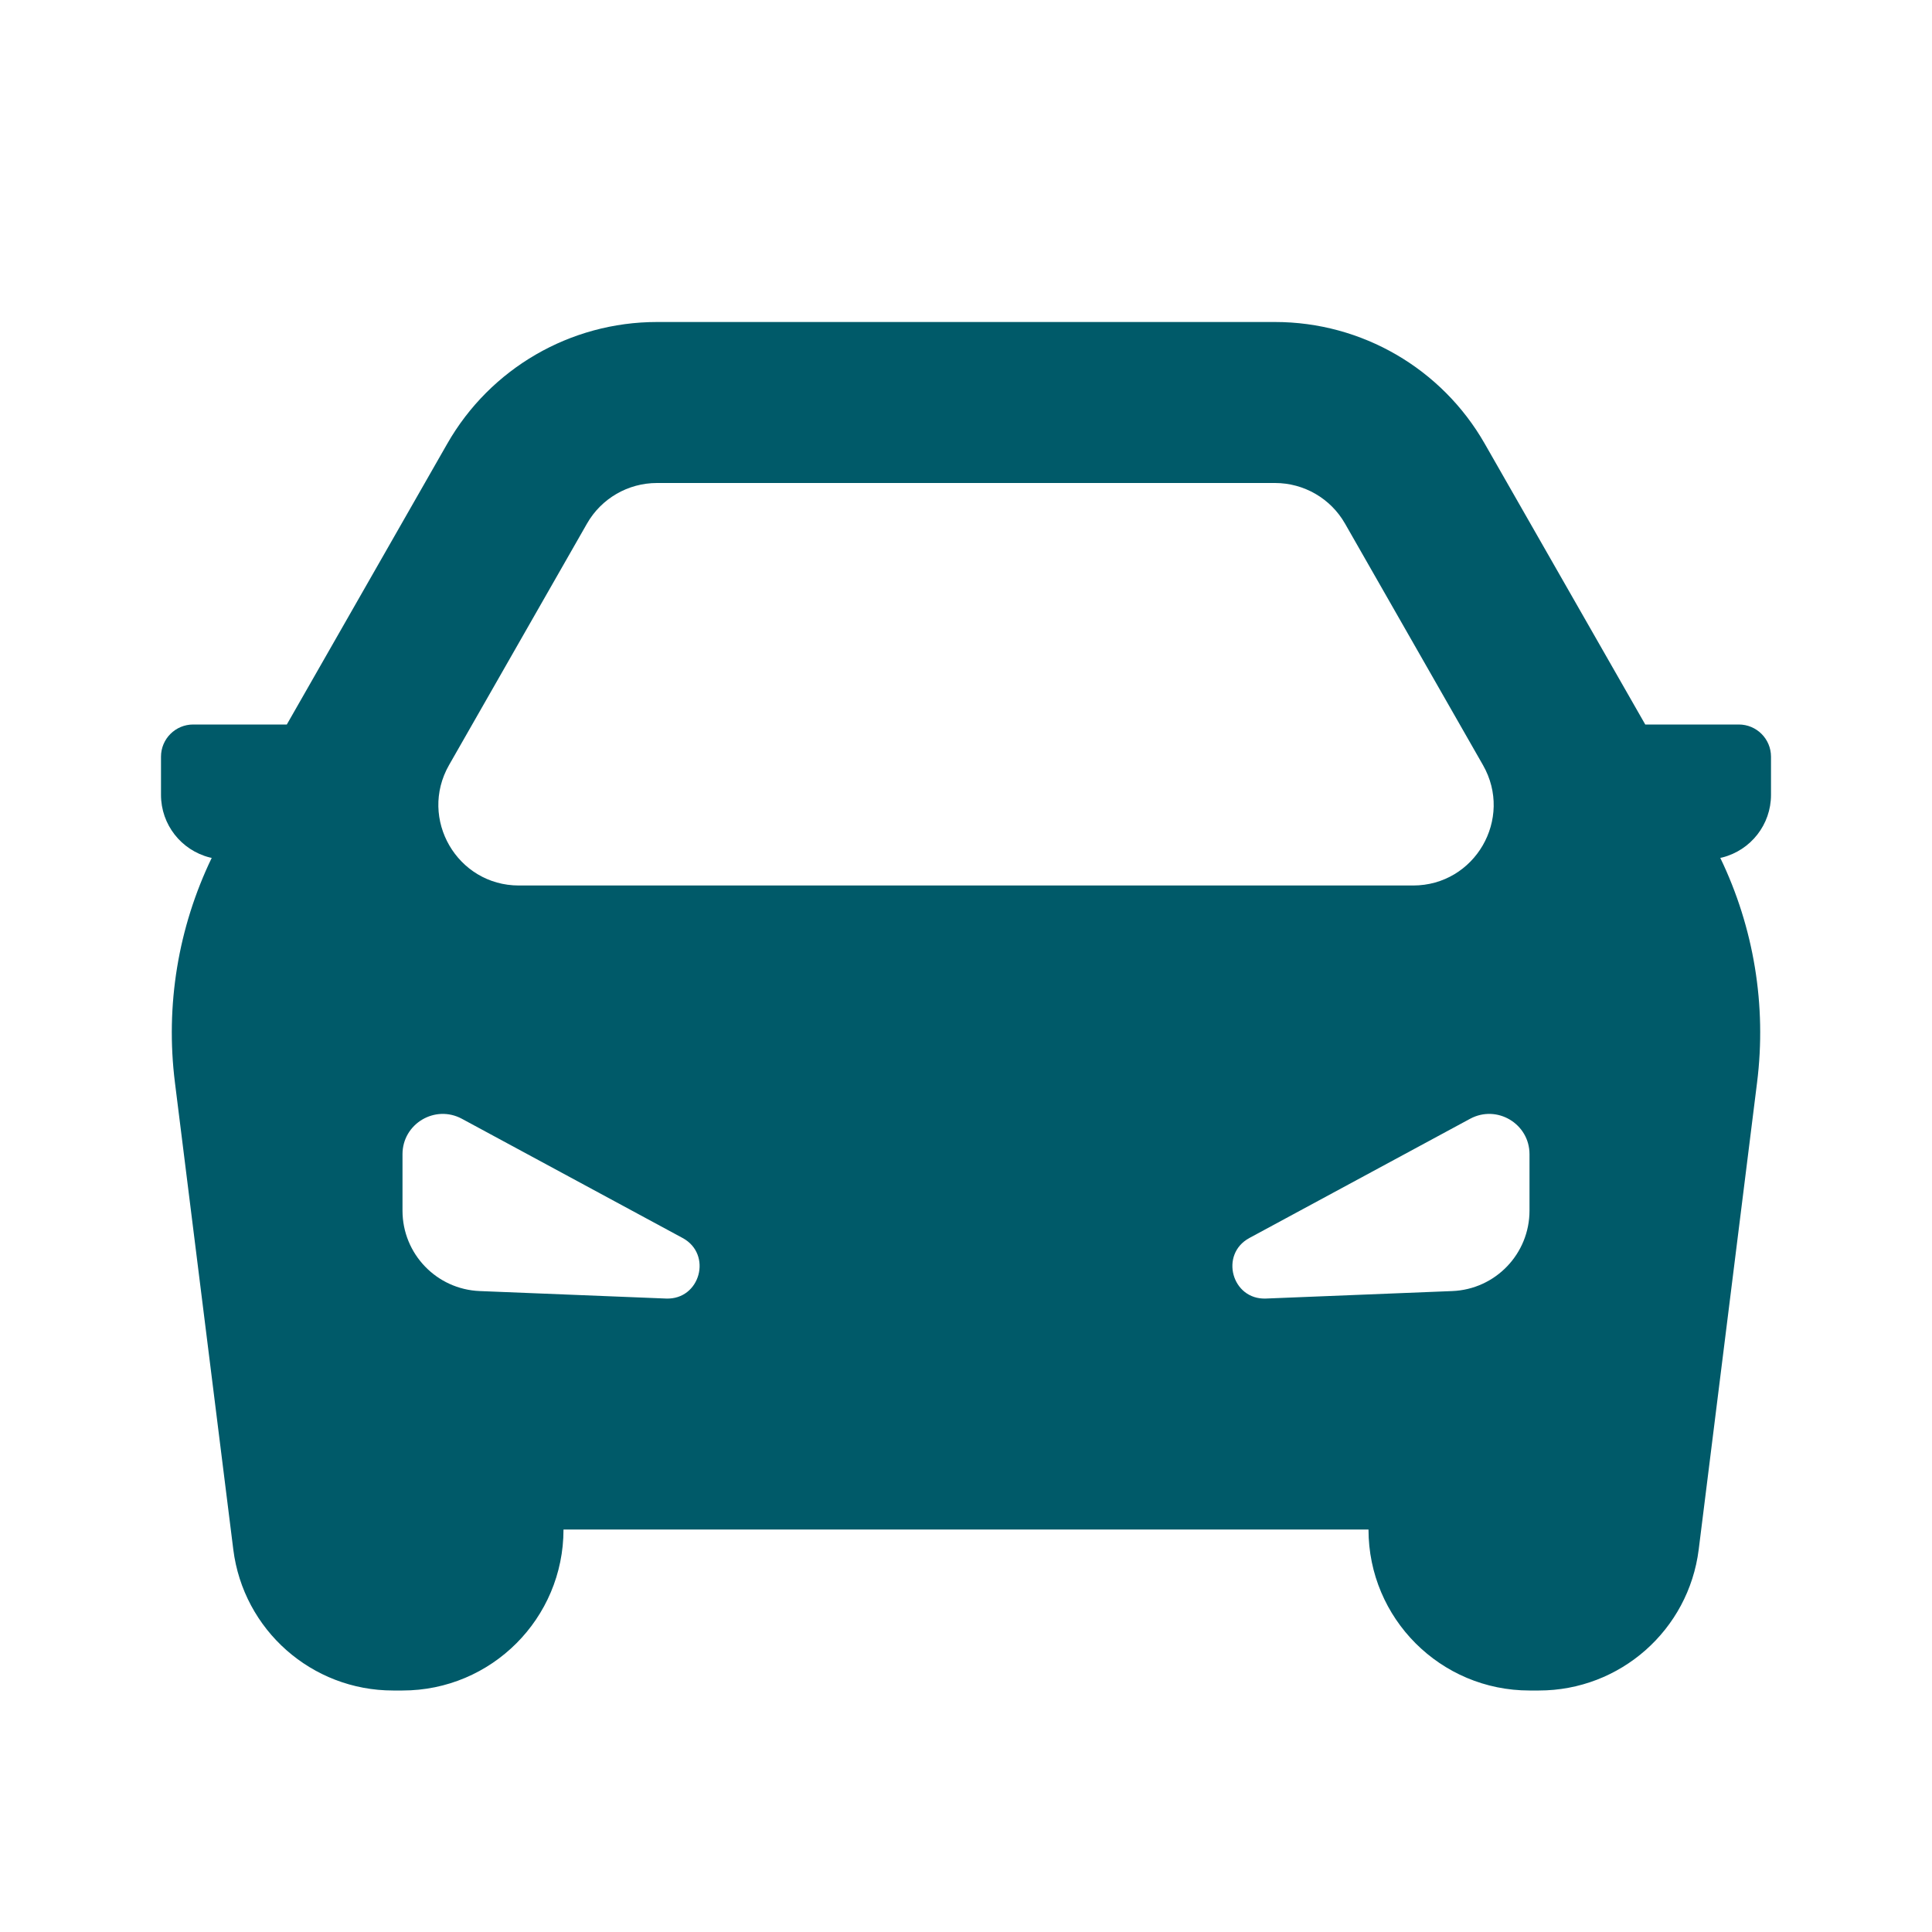 <svg width="24" height="24" viewBox="0 0 24 24" fill="none" xmlns="http://www.w3.org/2000/svg">
<path fill-rule="evenodd" clip-rule="evenodd" d="M8.161 4C7.084 4 6.09 4.577 5.556 5.512L3.563 9H2.4C2.179 9 2 9.179 2 9.4V9.875C2 10.242 2.25 10.562 2.606 10.652L2.63 10.657C2.213 11.522 2.053 12.49 2.173 13.447L2.898 19.248C3.023 20.249 3.874 21 4.883 21H5C6.105 21 7 20.105 7 19H17C17 20.105 17.895 21 19 21H19.117C20.126 21 20.977 20.249 21.102 19.248L21.827 13.447C21.947 12.49 21.787 11.522 21.37 10.657L21.394 10.652C21.75 10.562 22 10.242 22 9.875V9.4C22 9.179 21.821 9 21.6 9H20.438L18.444 5.512C17.91 4.577 16.916 4 15.839 4H8.161ZM18.422 9.504L16.708 6.504C16.53 6.192 16.198 6 15.839 6H8.161C7.802 6 7.47 6.192 7.292 6.504L5.578 9.504C5.198 10.171 5.679 11 6.446 11H17.554C18.322 11 18.803 10.171 18.422 9.504ZM5 15.039V14.338C5 13.96 5.404 13.718 5.738 13.898L8.48 15.379C8.853 15.581 8.698 16.148 8.274 16.131L5.96 16.038C5.424 16.017 5 15.576 5 15.039ZM19 14.338V15.039C19 15.576 18.576 16.017 18.04 16.038L15.726 16.131C15.302 16.148 15.147 15.581 15.52 15.379L18.262 13.898C18.596 13.718 19 13.96 19 14.338Z" fill="#005A69"/>
</svg>
